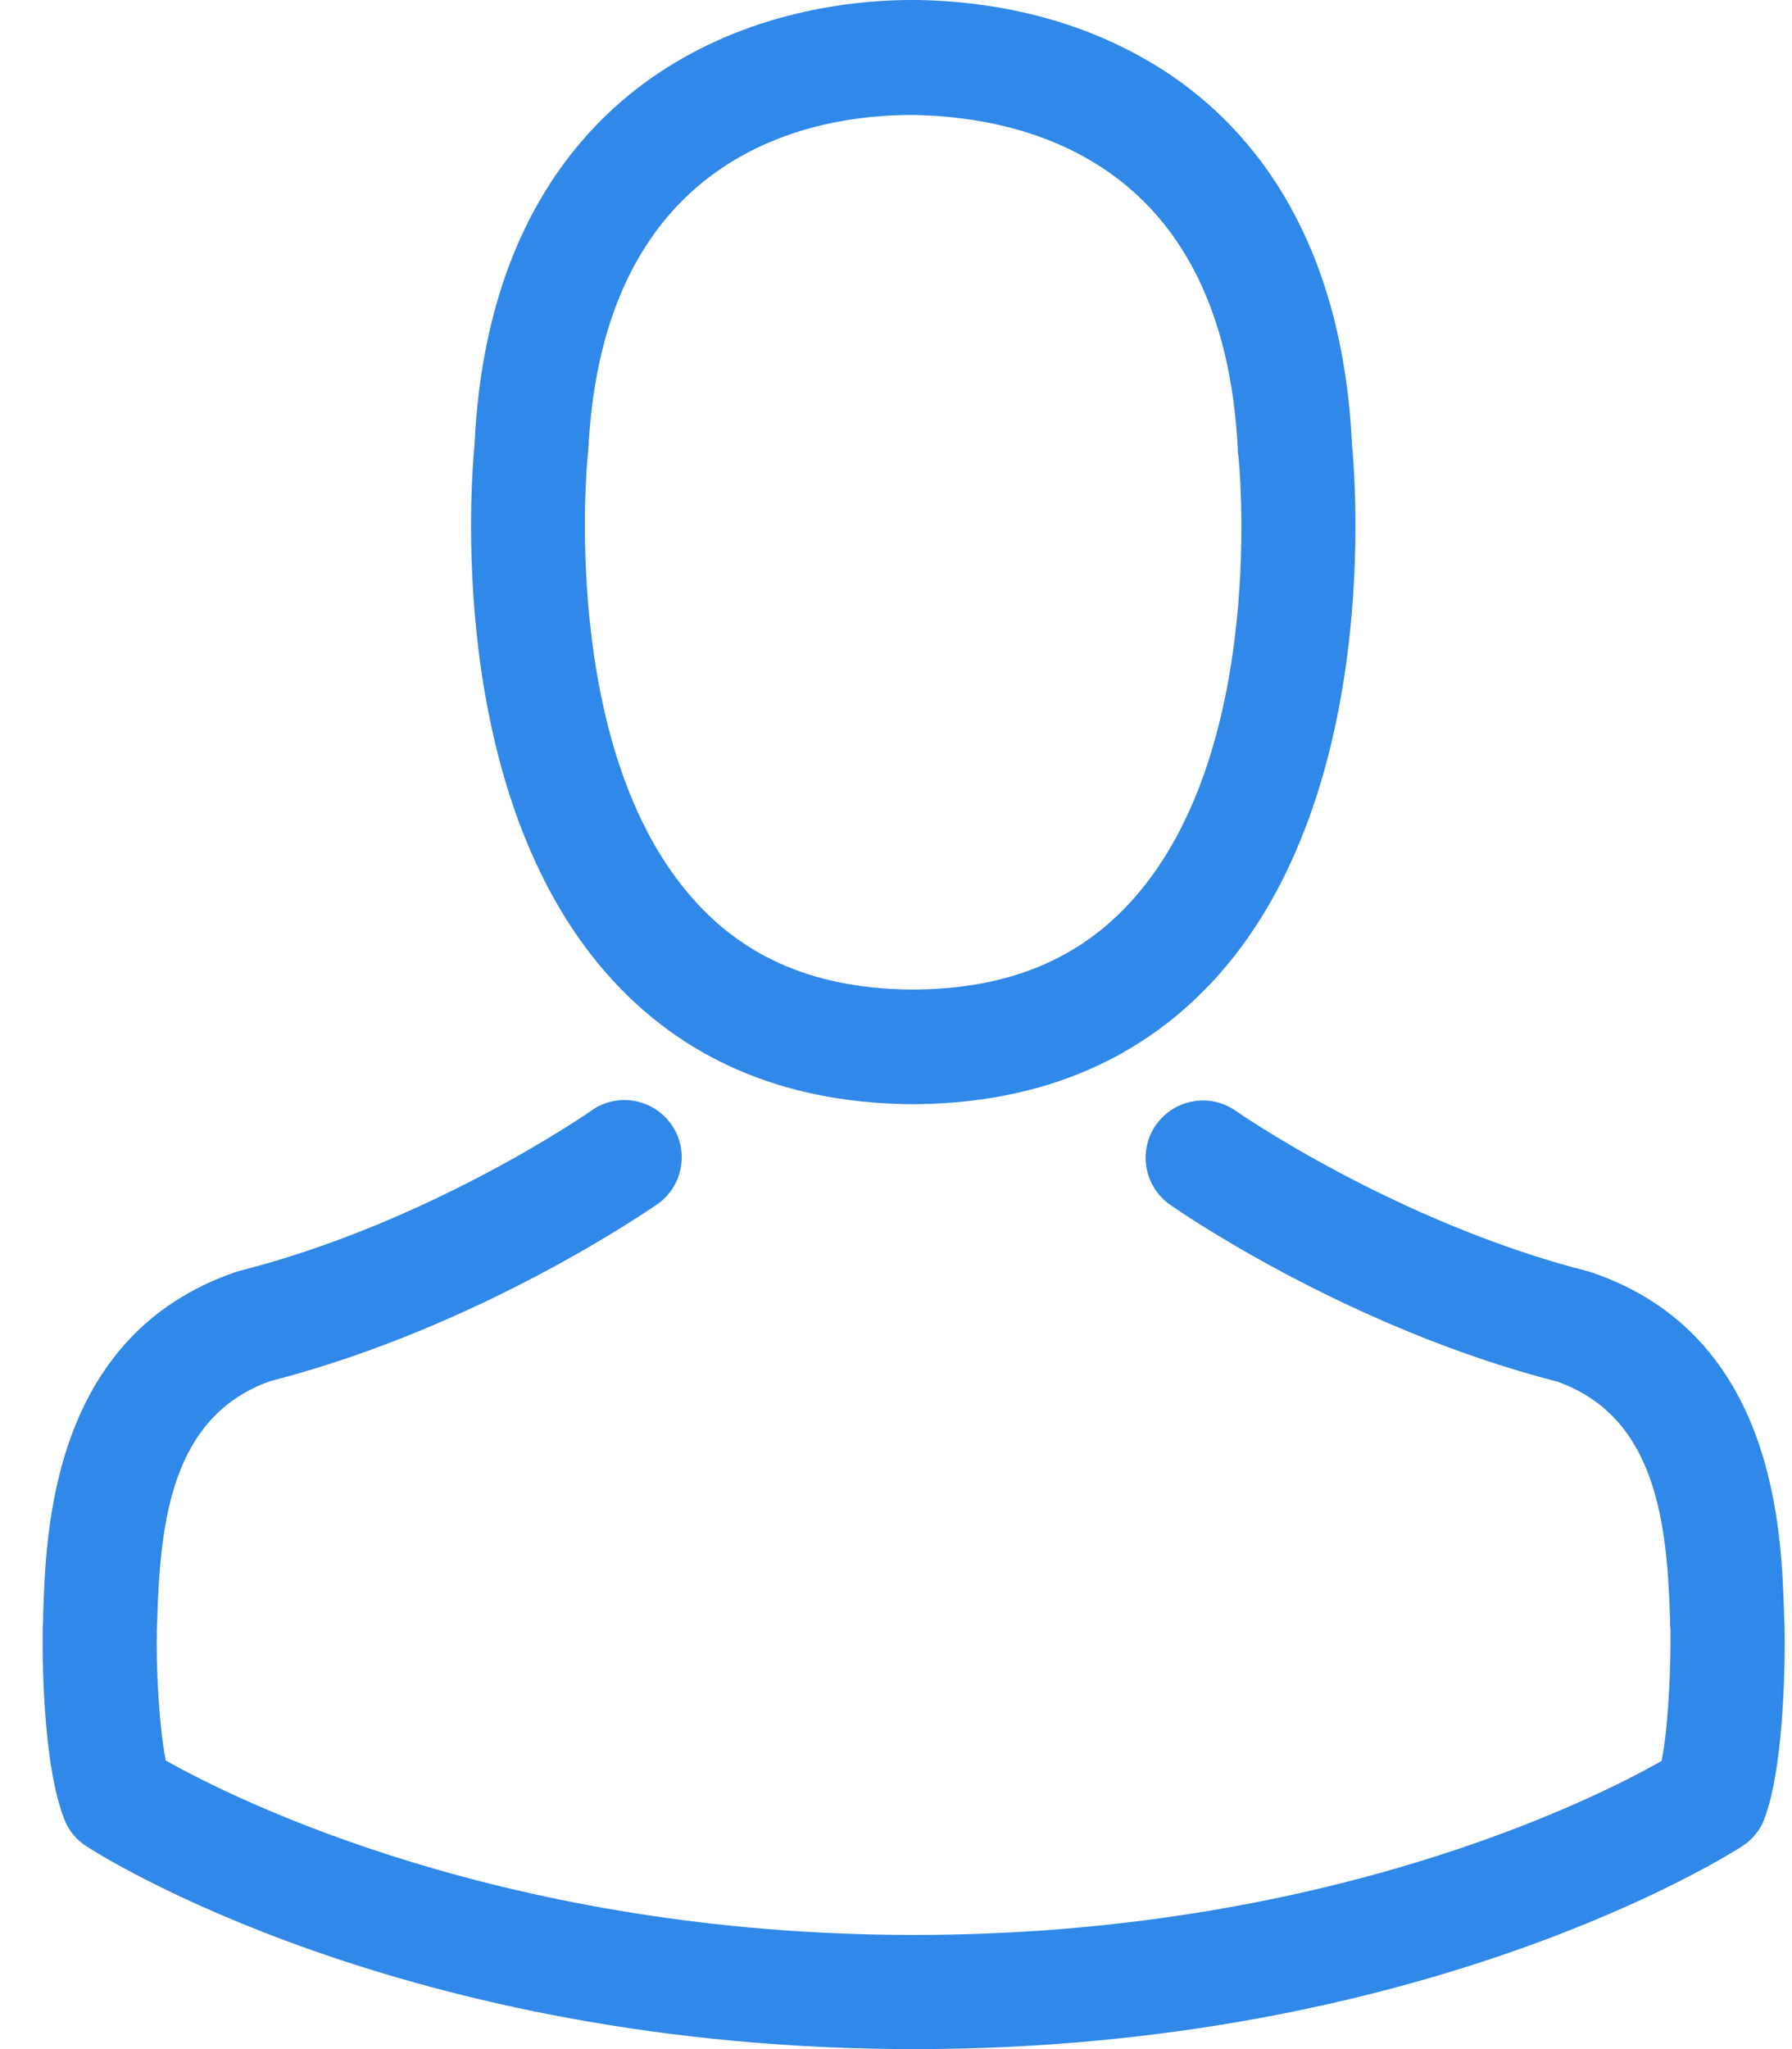 <svg width="21" height="24" viewBox="0 0 21 24" fill="none" xmlns="http://www.w3.org/2000/svg">
<path d="M10.62 12.932C10.645 12.932 10.67 12.932 10.7 12.932C10.71 12.932 10.72 12.932 10.729 12.932C10.744 12.932 10.764 12.932 10.779 12.932C12.235 12.907 13.413 12.395 14.283 11.416C16.196 9.259 15.878 5.561 15.844 5.209C15.719 2.56 14.467 1.292 13.433 0.701C12.663 0.258 11.763 0.02 10.759 0H10.725C10.72 0 10.71 0 10.705 0H10.675C10.123 0 9.04 0.089 8.001 0.681C6.957 1.272 5.685 2.54 5.561 5.209C5.526 5.561 5.208 9.259 7.121 11.416C7.986 12.395 9.164 12.907 10.62 12.932ZM6.888 5.333C6.888 5.318 6.893 5.303 6.893 5.293C7.057 1.73 9.586 1.347 10.67 1.347H10.69C10.7 1.347 10.715 1.347 10.729 1.347C12.071 1.377 14.353 1.923 14.507 5.293C14.507 5.308 14.507 5.323 14.512 5.333C14.517 5.368 14.864 8.747 13.284 10.526C12.658 11.232 11.823 11.58 10.725 11.59C10.715 11.59 10.71 11.59 10.7 11.59C10.69 11.59 10.685 11.59 10.675 11.59C9.581 11.58 8.741 11.232 8.12 10.526C6.545 8.757 6.883 5.363 6.888 5.333Z" fill="#3088E8"/>
<path d="M20.913 19.065C20.913 19.06 20.913 19.055 20.913 19.05C20.913 19.01 20.908 18.97 20.908 18.926C20.878 17.942 20.814 15.64 18.657 14.905C18.642 14.9 18.622 14.895 18.607 14.89C16.366 14.318 14.502 13.026 14.482 13.011C14.179 12.798 13.761 12.872 13.547 13.175C13.334 13.479 13.408 13.896 13.711 14.11C13.796 14.169 15.774 15.546 18.249 16.182C19.407 16.595 19.536 17.832 19.571 18.965C19.571 19.01 19.571 19.05 19.576 19.09C19.581 19.537 19.551 20.228 19.472 20.625C18.667 21.083 15.511 22.663 10.71 22.663C5.929 22.663 2.753 21.078 1.943 20.62C1.863 20.223 1.828 19.532 1.838 19.085C1.838 19.045 1.843 19.005 1.843 18.96C1.878 17.827 2.007 16.59 3.165 16.177C5.64 15.541 7.618 14.159 7.703 14.105C8.006 13.891 8.081 13.473 7.867 13.17C7.653 12.867 7.236 12.793 6.933 13.006C6.913 13.021 5.059 14.313 2.807 14.885C2.788 14.89 2.773 14.895 2.758 14.9C0.601 15.64 0.536 17.942 0.506 18.921C0.506 18.965 0.506 19.005 0.501 19.045C0.501 19.05 0.501 19.055 0.501 19.06C0.496 19.318 0.491 20.645 0.755 21.311C0.805 21.44 0.894 21.55 1.013 21.624C1.162 21.724 4.736 24 10.715 24C16.694 24 20.267 21.719 20.416 21.624C20.53 21.55 20.625 21.44 20.674 21.311C20.923 20.65 20.918 19.323 20.913 19.065Z" fill="#3088E8"/>
</svg>
